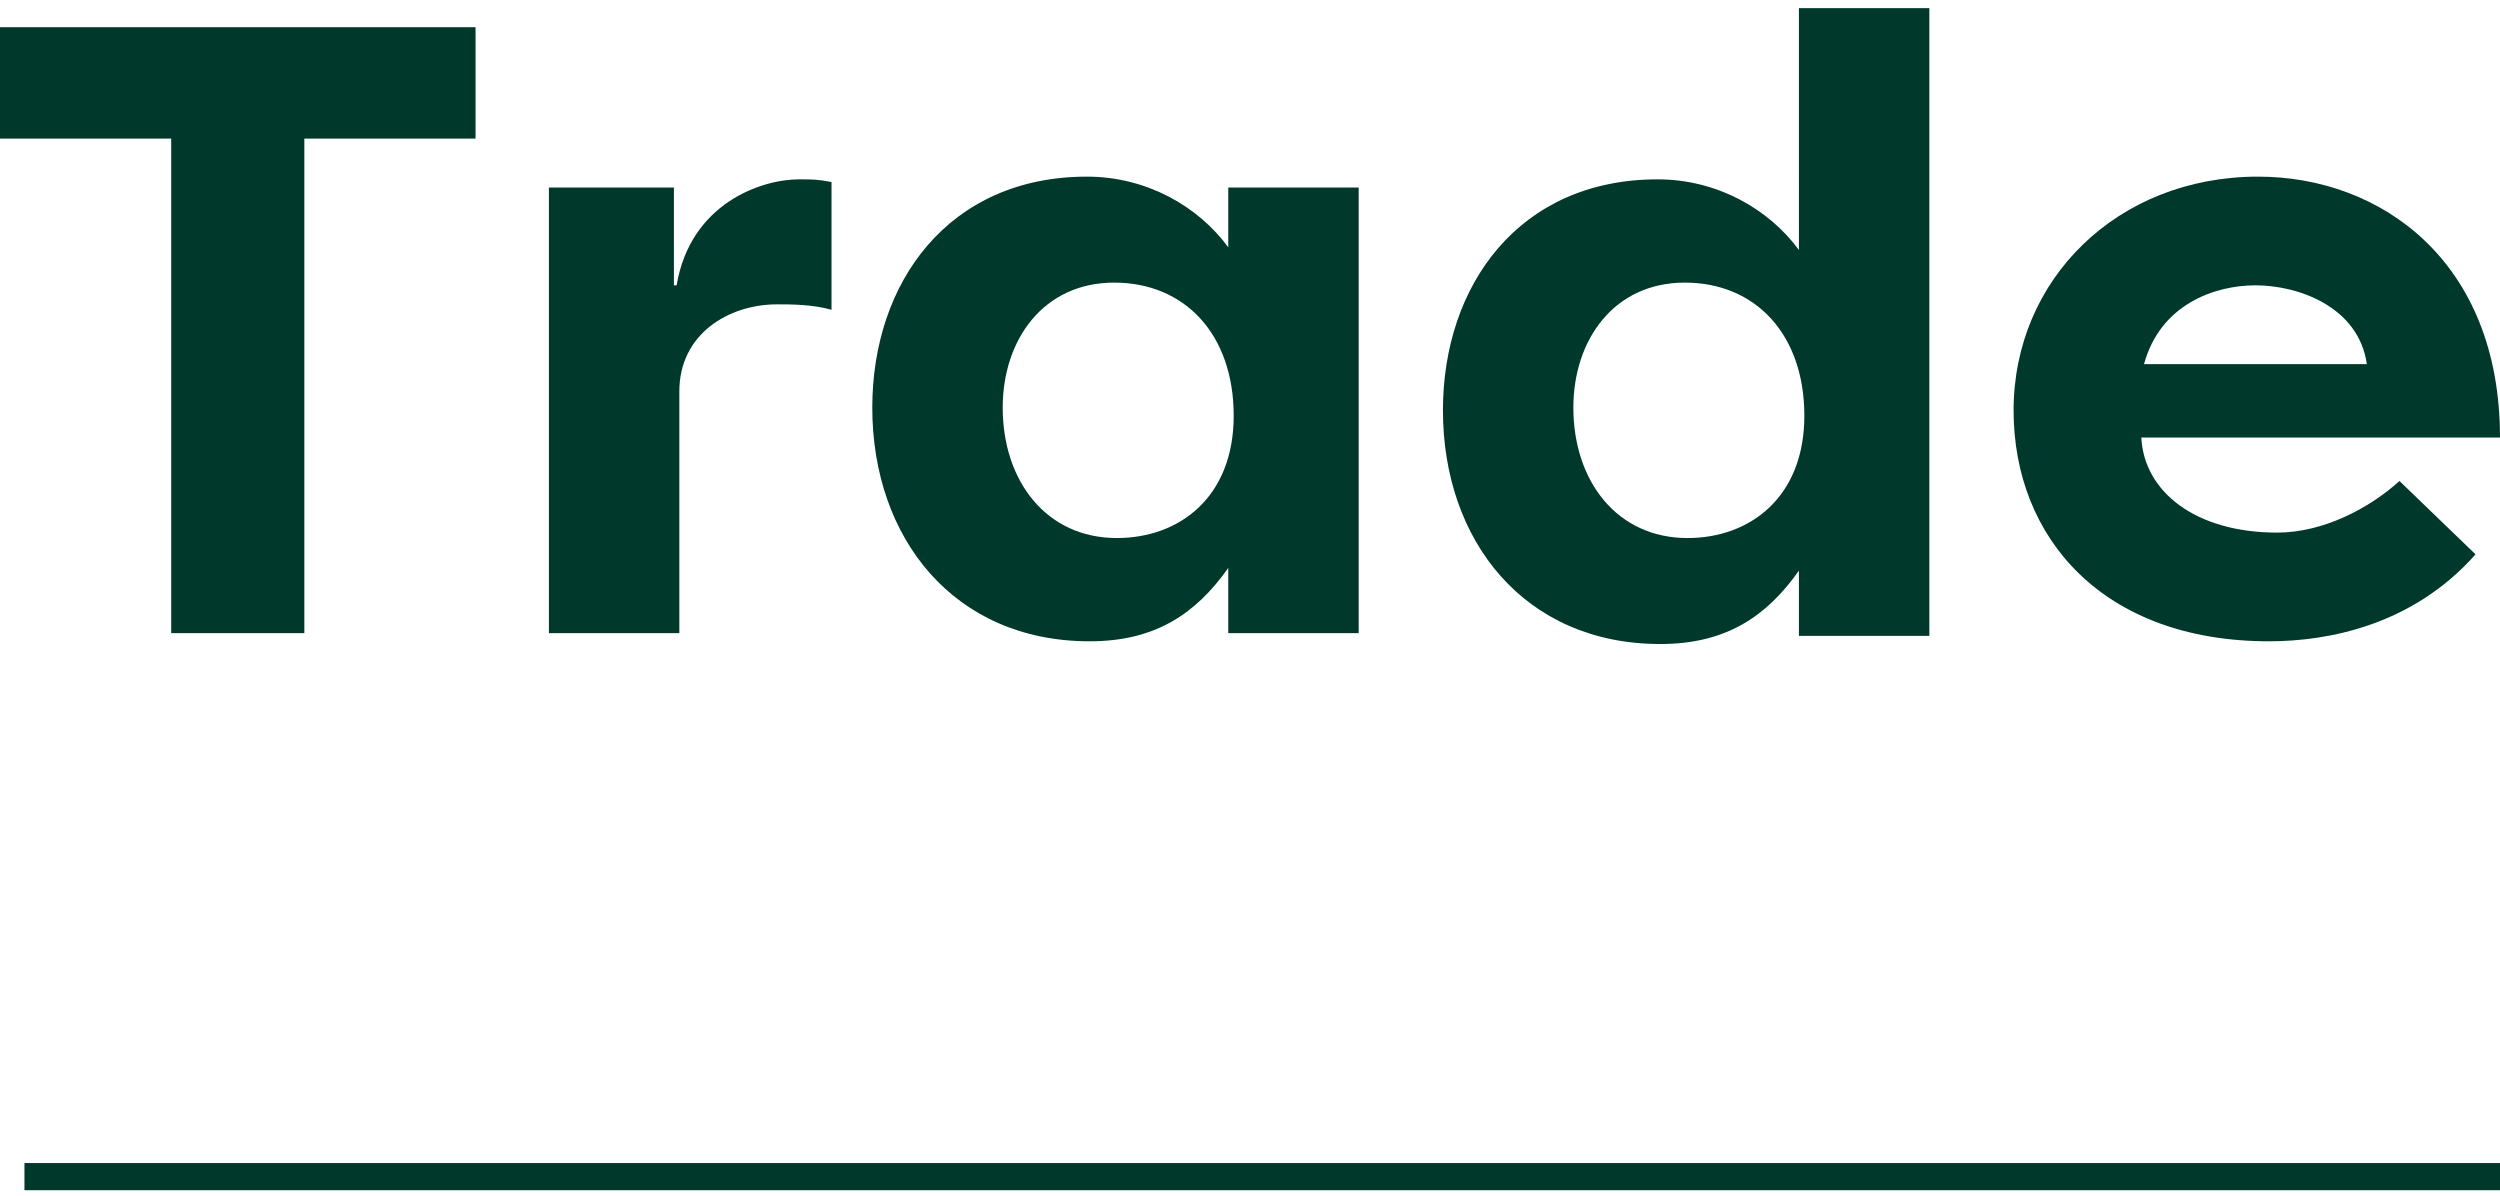 <?xml version="1.0" encoding="utf-8"?>
<!-- Generator: Adobe Illustrator 25.1.0, SVG Export Plug-In . SVG Version: 6.00 Build 0)  -->
<svg version="1.1" id="レイヤー_1" xmlns="http://www.w3.org/2000/svg" xmlns:xlink="http://www.w3.org/1999/xlink" x="0px"
	 y="0px" viewBox="0 0 92 44" style="enable-background:new 0 0 92 44;" xml:space="preserve">
<style type="text/css">
	.st0{fill:#00392C;}
</style>
<g>
	<g>
		<path class="st0" d="M17.5,1v4.1h-6.3v18.2H6.3V5.1H0V1H17.5z"/>
		<path class="st0" d="M24.9,10.5c0.5-3,3.1-3.9,4.5-3.9c0.5,0,0.7,0,1.2,0.1v4.7c-0.7-0.2-1.5-0.2-2-0.2c-1.8,0-3.6,1.1-3.6,3.2
			v8.9h-4.8V6.9h4.6V10.5z"/>
		<path class="st0" d="M50,6.9v16.4h-4.8v-2.4c-1.2,1.7-2.7,2.7-5.1,2.7c-5,0-8-3.8-8-8.6c0-4.6,2.8-8.5,7.9-8.5
			c2.2,0,4.1,1.1,5.2,2.6V6.9H50z M41.1,19.8c2.3,0,4.3-1.5,4.3-4.5c0-3-1.8-4.9-4.4-4.9c-2.6,0-4.1,2.1-4.1,4.6
			C36.9,17.7,38.5,19.8,41.1,19.8z"/>
		<path class="st0" d="M71,0.3v23.1h-4.8v-2.4c-1.2,1.7-2.7,2.7-5.1,2.7c-5,0-8-3.8-8-8.6c0-4.6,2.8-8.5,7.9-8.5
			c2.2,0,4.1,1.1,5.2,2.6V0.3H71z M62.1,19.8c2.3,0,4.3-1.5,4.3-4.5c0-3-1.8-4.9-4.4-4.9c-2.6,0-4.1,2.1-4.1,4.6
			C57.9,17.7,59.5,19.8,62.1,19.8z"/>
		<path class="st0" d="M91.1,20.4c-2.3,2.6-5.4,3.2-7.6,3.2c-6.1,0-9.4-3.8-9.4-8.5c0-4.8,3.8-8.6,9-8.6c4.5,0,8.9,3.1,8.9,9.6H78.8
			c0.1,2,2,3.5,5,3.5c1.7,0,3.4-0.9,4.5-1.9L91.1,20.4z M78.9,13.4h8.2c-0.3-2.1-2.5-2.9-4.1-2.9C81.5,10.5,79.5,11.2,78.9,13.4z"/>
	</g>
	<rect x="0.9" y="42.8" class="st0" width="91.1" height="1"/>
</g>
</svg>
